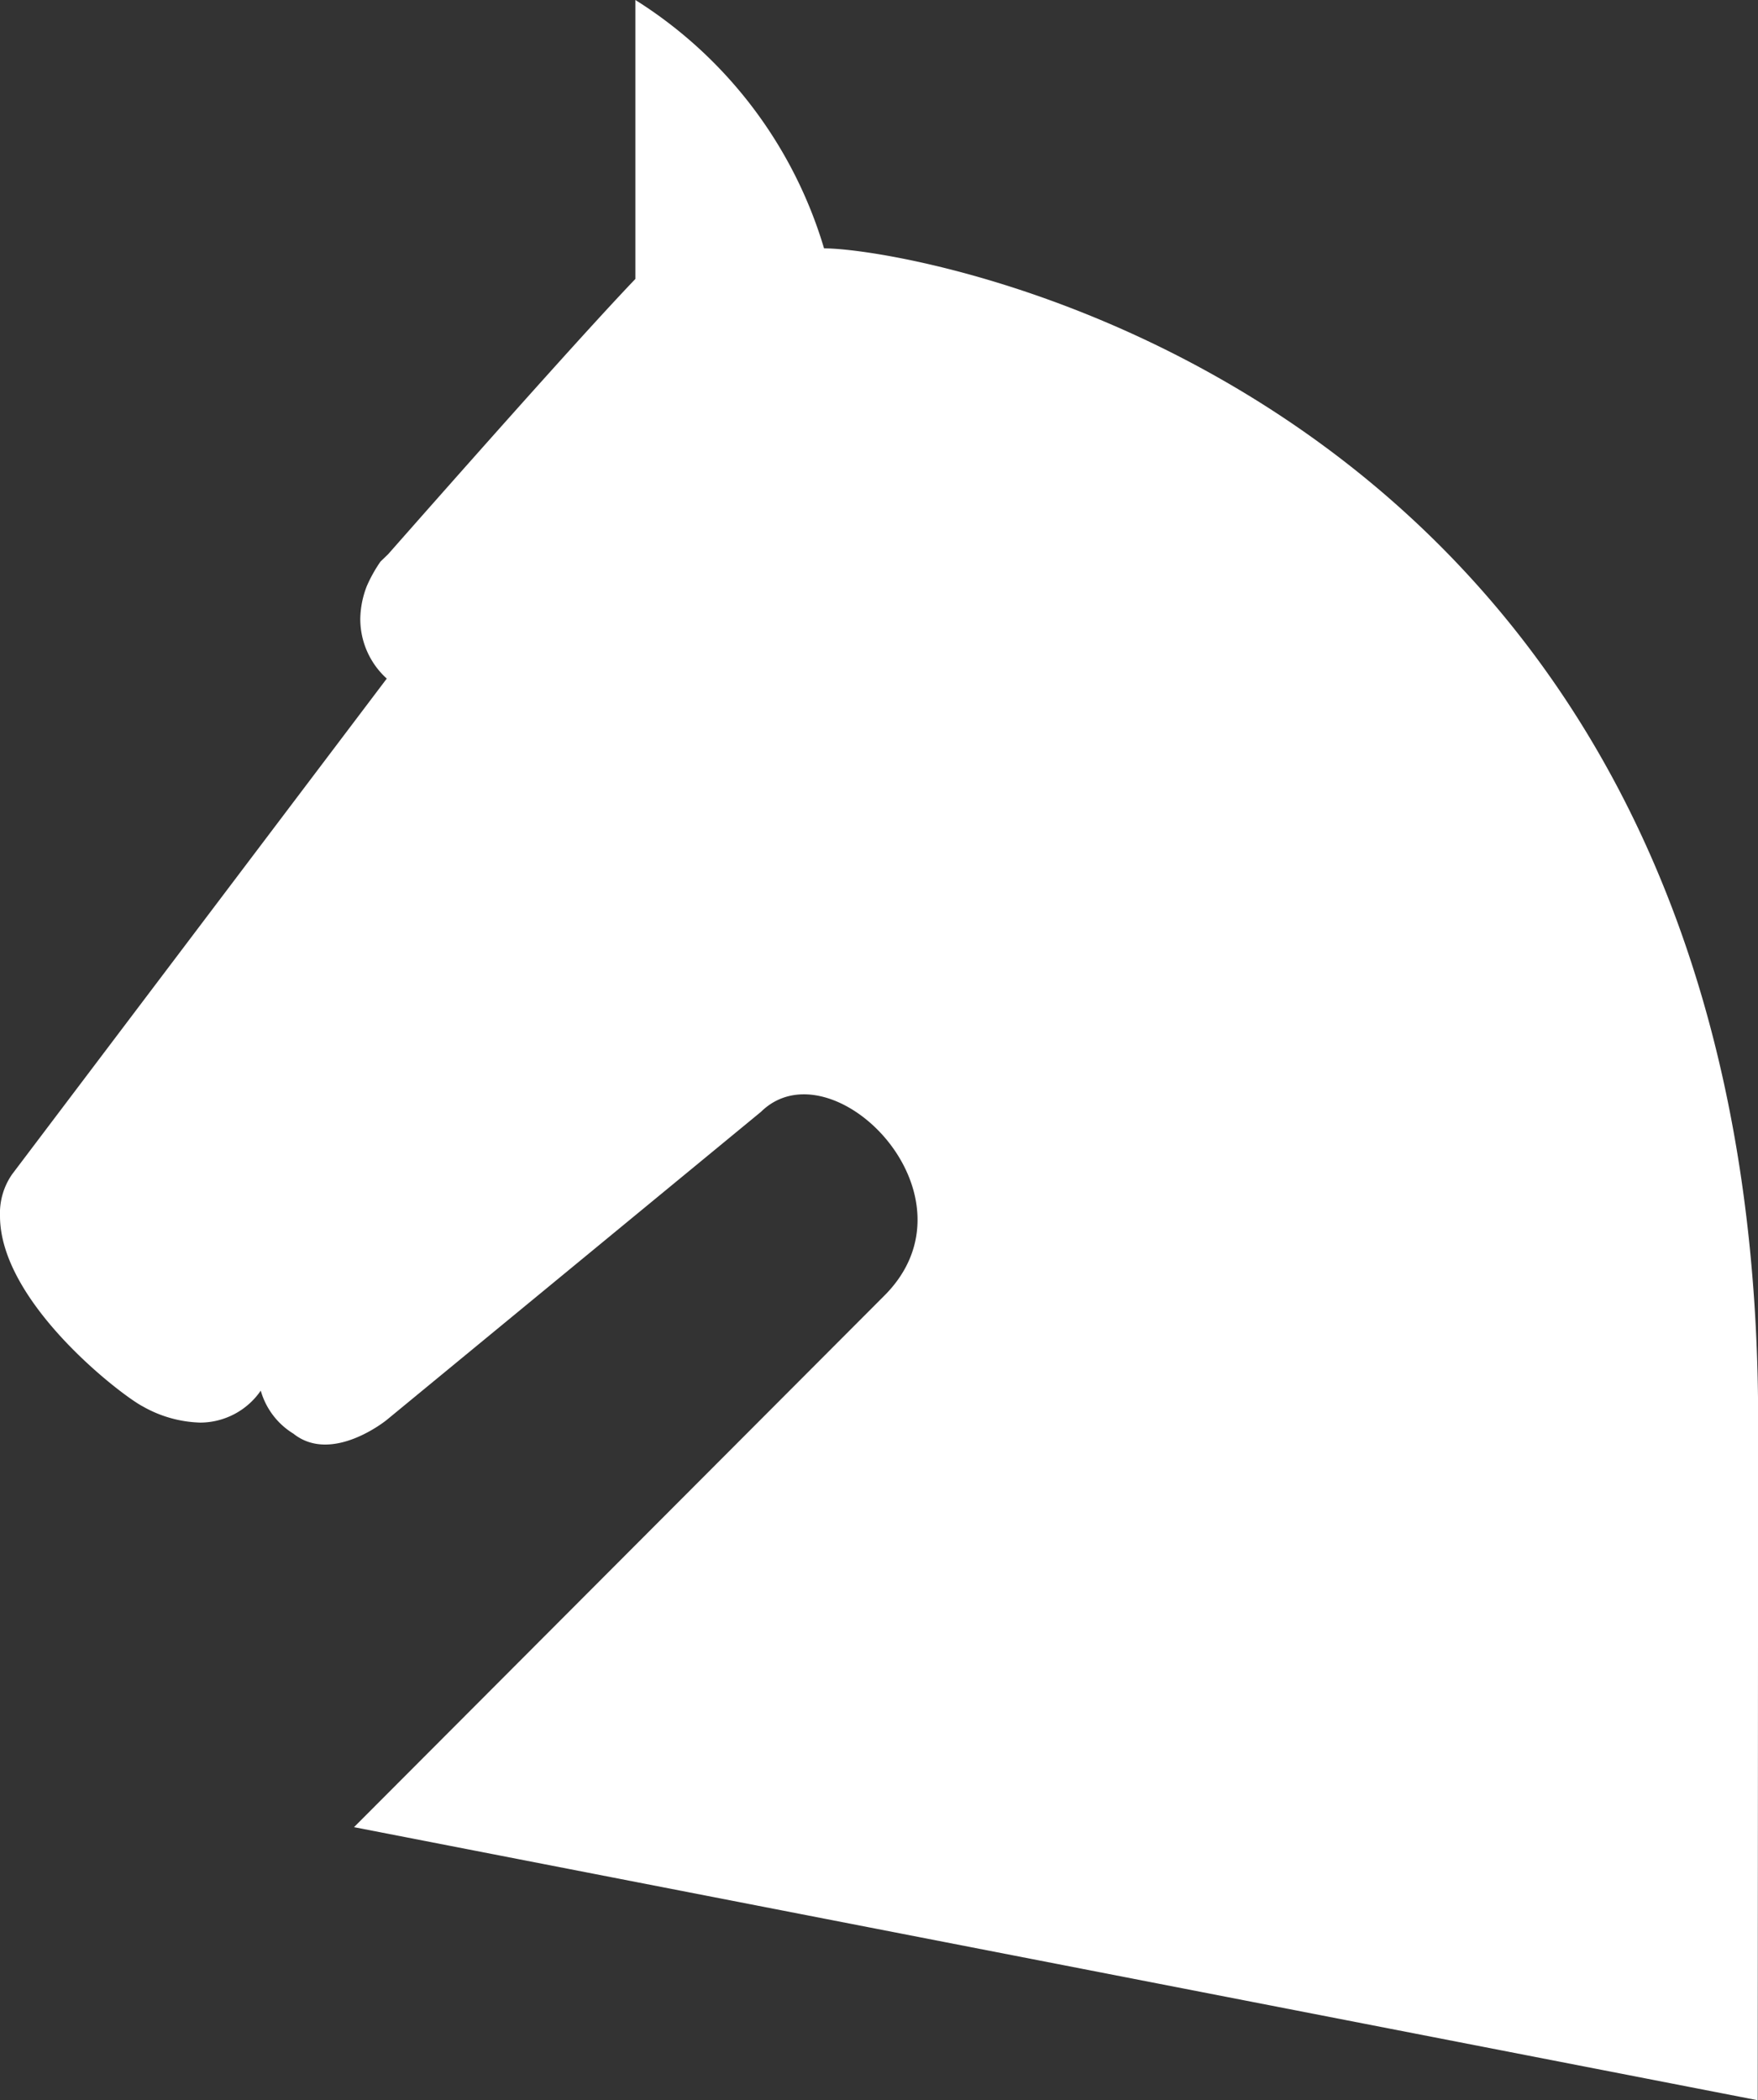 <svg xmlns="http://www.w3.org/2000/svg" width="12.877" height="15.382" viewBox="0 0 12.877 15.382">
  <rect x="0" y="0" width="12.877" height="15.382" fill="#333333" stroke="none"/>
  <path id="paardje" d="M6.63,7.682l-10.282-2L.229,1.793c.744-.737-.382-1.859-.9-1.35L-3.413,2.7s-.4.326-.683.1a.543.543,0,0,1-.239-.315.54.54,0,0,1-.443.234A.9.9,0,0,1-5.2,2.6c-.155-.08-1.045-.761-1.045-1.394A.5.5,0,0,1-6.156.9l2.744-3.63a.589.589,0,0,1-.194-.438.686.686,0,0,1,.048-.24,1.053,1.053,0,0,1,.1-.179l.056-.054Q-2.028-5.2-1.591-5.657V-7.7A3.238,3.238,0,0,1-.209-5.881C.5-5.881,6.633-4.831,6.633,2.7Z" transform="translate(6.245 7.7)" fill="#fff"/>
</svg>
